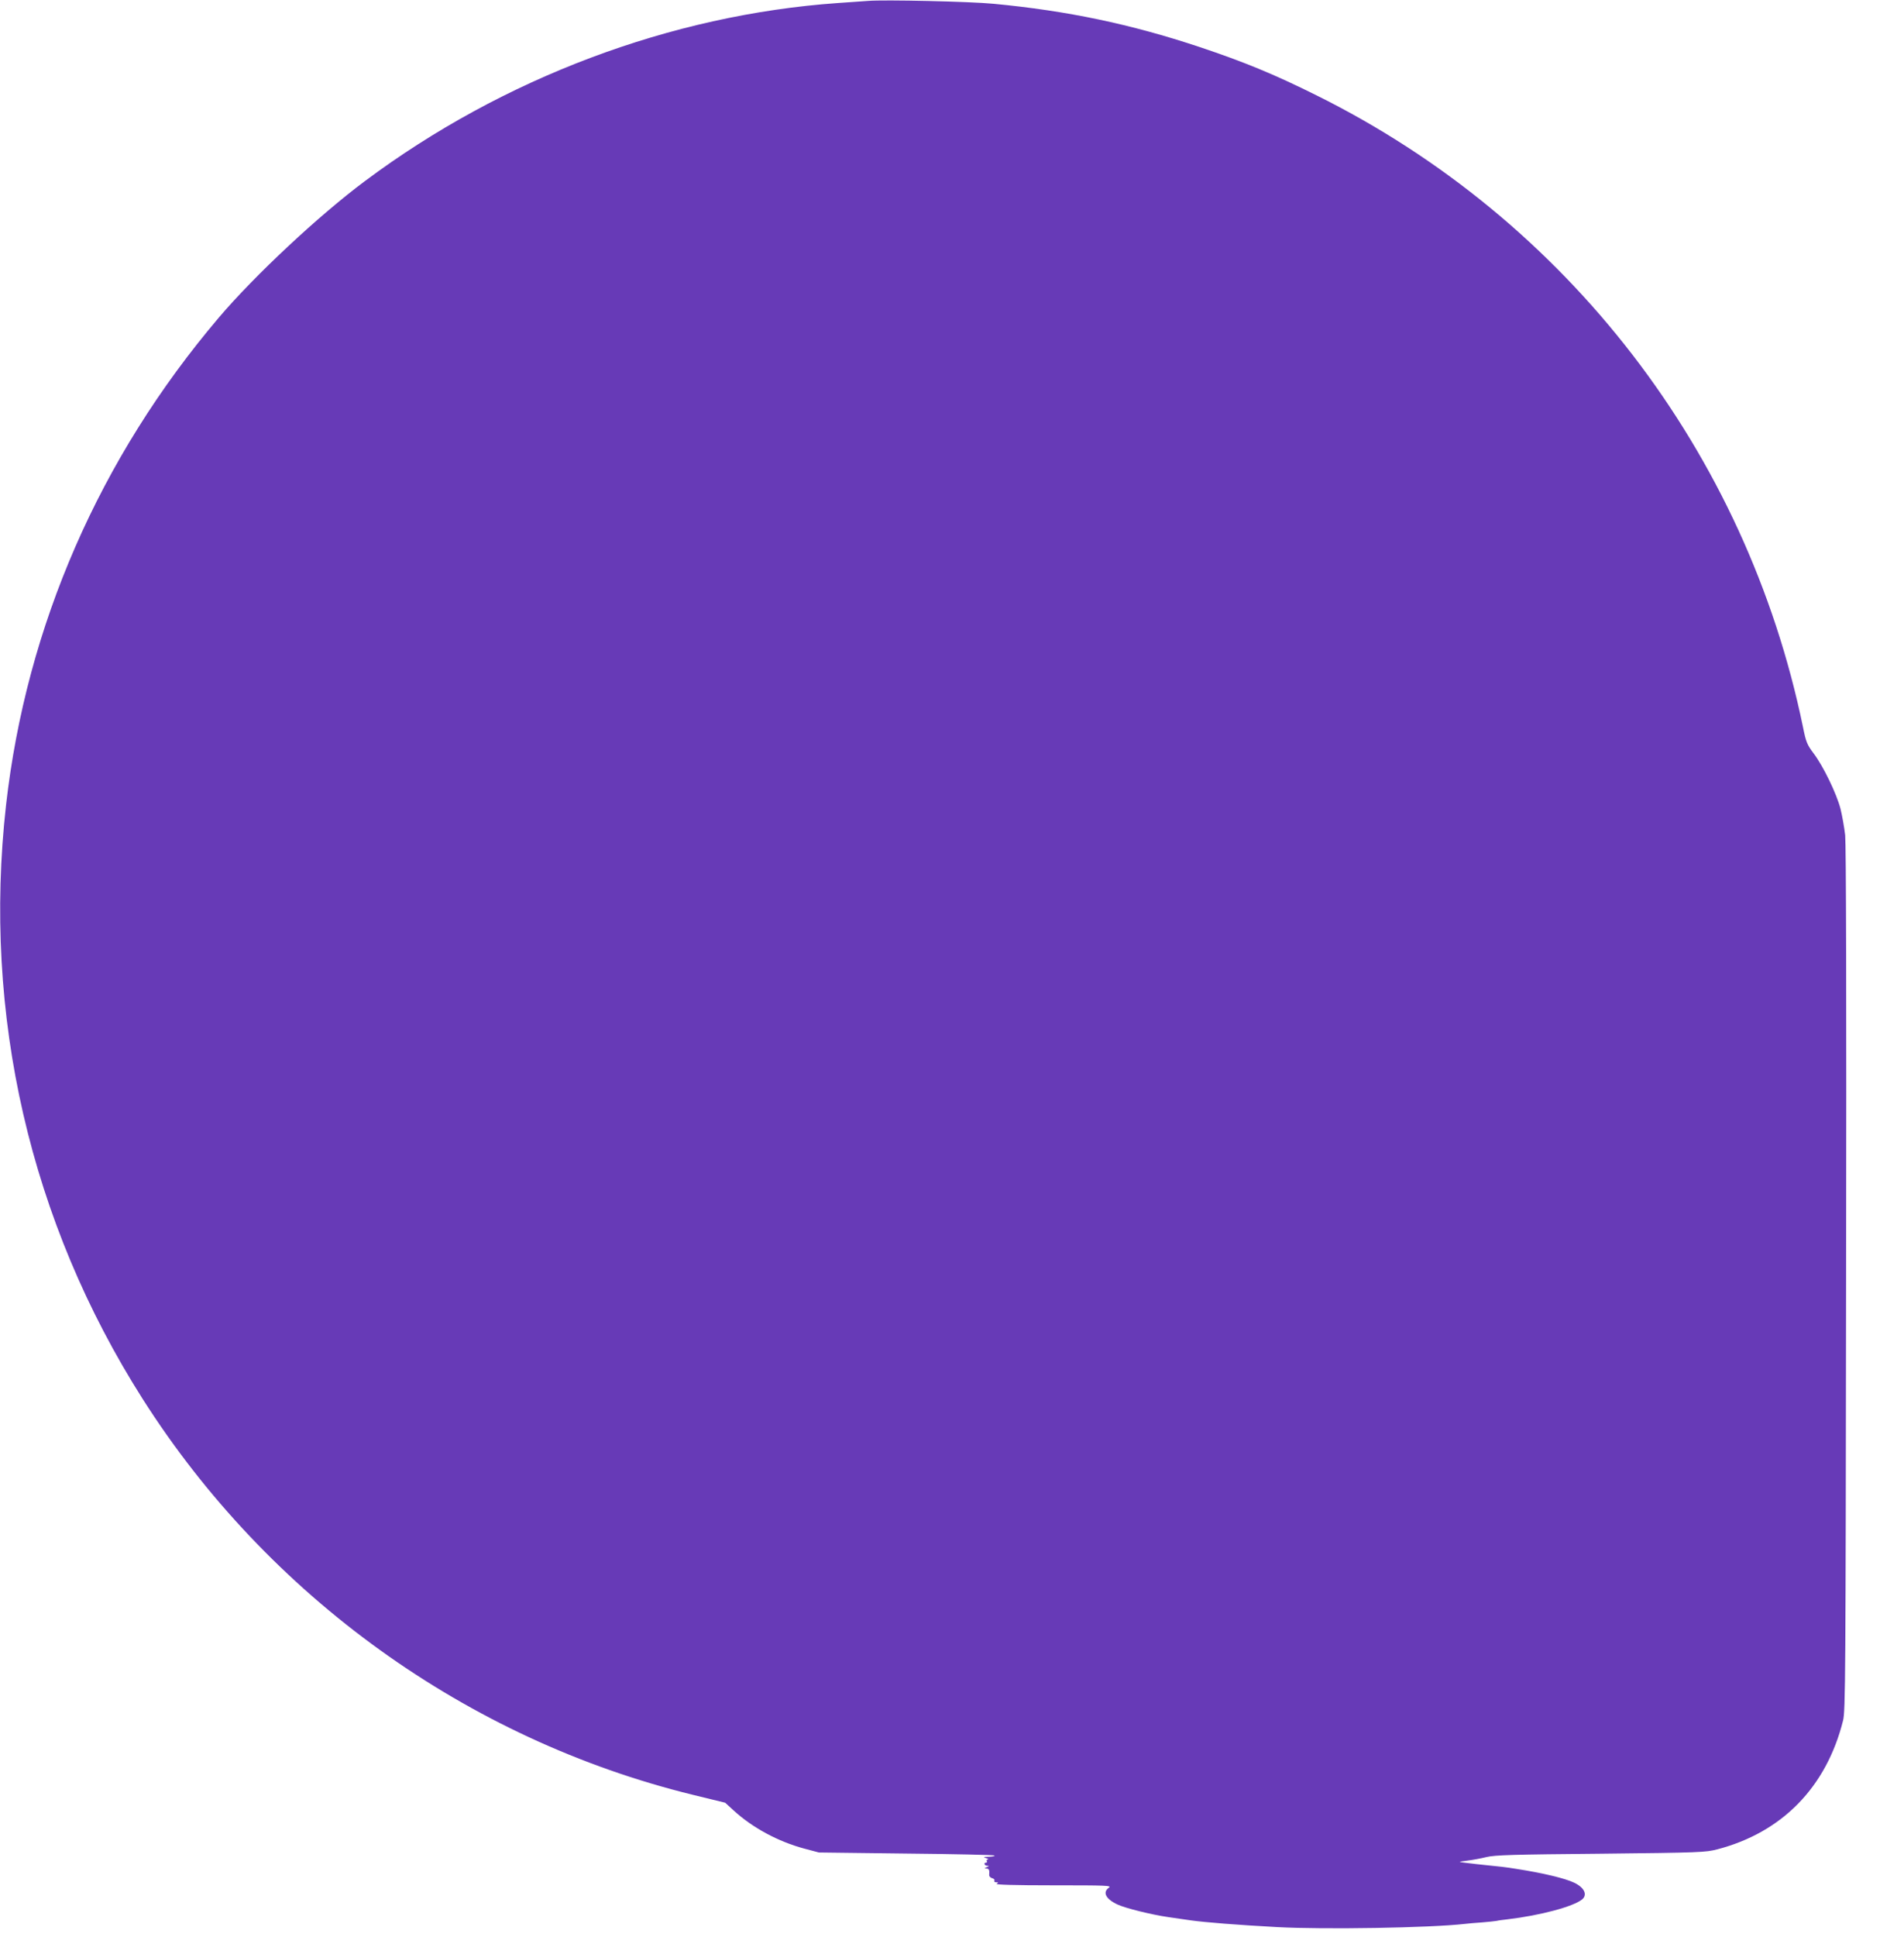 <?xml version="1.0" standalone="no"?>
<!DOCTYPE svg PUBLIC "-//W3C//DTD SVG 20010904//EN"
 "http://www.w3.org/TR/2001/REC-SVG-20010904/DTD/svg10.dtd">
<svg version="1.0" xmlns="http://www.w3.org/2000/svg"
 width="1259pt" height="1280pt" viewBox="0 0 1259 1280"
 preserveAspectRatio="xMidYMid meet">
<g transform="translate(0,1280) scale(0.1,-0.1)"
fill="#673ab7" stroke="none">
<path d="M5740 12794 c-25 -2 -115 -8 -200 -14 -1104 -78 -2215 -496 -3126
-1176 -306 -228 -732 -626 -967 -903 -788 -927 -1273 -2038 -1407 -3221 -156
-1386 159 -2755 903 -3925 830 -1305 2145 -2251 3639 -2617 l213 -52 58 -53
c124 -113 293 -204 464 -250 l98 -26 577 -7 c317 -3 580 -9 584 -13 4 -4 -13
-7 -37 -8 -37 -1 -40 -2 -19 -9 14 -4 19 -8 12 -9 -7 -1 -10 -5 -7 -11 3 -5 1
-10 -4 -10 -19 0 -12 -20 7 -21 14 0 14 -2 -3 -9 -17 -7 -17 -9 -2 -9 17 -1
21 -10 18 -42 -1 -9 8 -19 20 -22 11 -3 18 -10 14 -16 -3 -6 2 -11 12 -11 15
0 16 -2 3 -10 -10 -6 119 -10 375 -10 355 0 388 -1 367 -16 -43 -30 -20 -75
58 -111 54 -25 225 -67 335 -83 44 -6 109 -16 145 -21 99 -14 317 -31 574 -45
313 -17 1014 -5 1241 21 22 3 74 7 115 10 41 3 84 8 96 10 11 3 43 7 70 10
220 26 440 85 497 133 35 31 13 77 -53 109 -60 29 -205 64 -385 92 -74 12 -88
13 -260 31 -60 7 -111 13 -113 15 -1 1 23 5 55 9 32 4 87 14 123 23 55 13 176
17 755 22 659 7 694 9 771 29 429 112 721 412 831 851 16 61 17 299 20 2911 3
1882 0 2877 -6 2940 -6 52 -20 131 -31 175 -26 100 -113 280 -177 365 -44 59
-51 75 -71 175 -375 1816 -1558 3352 -3217 4175 -281 140 -482 222 -775 320
-454 151 -874 239 -1360 285 -153 15 -725 28 -830 19z"/>
</g>
</svg>
